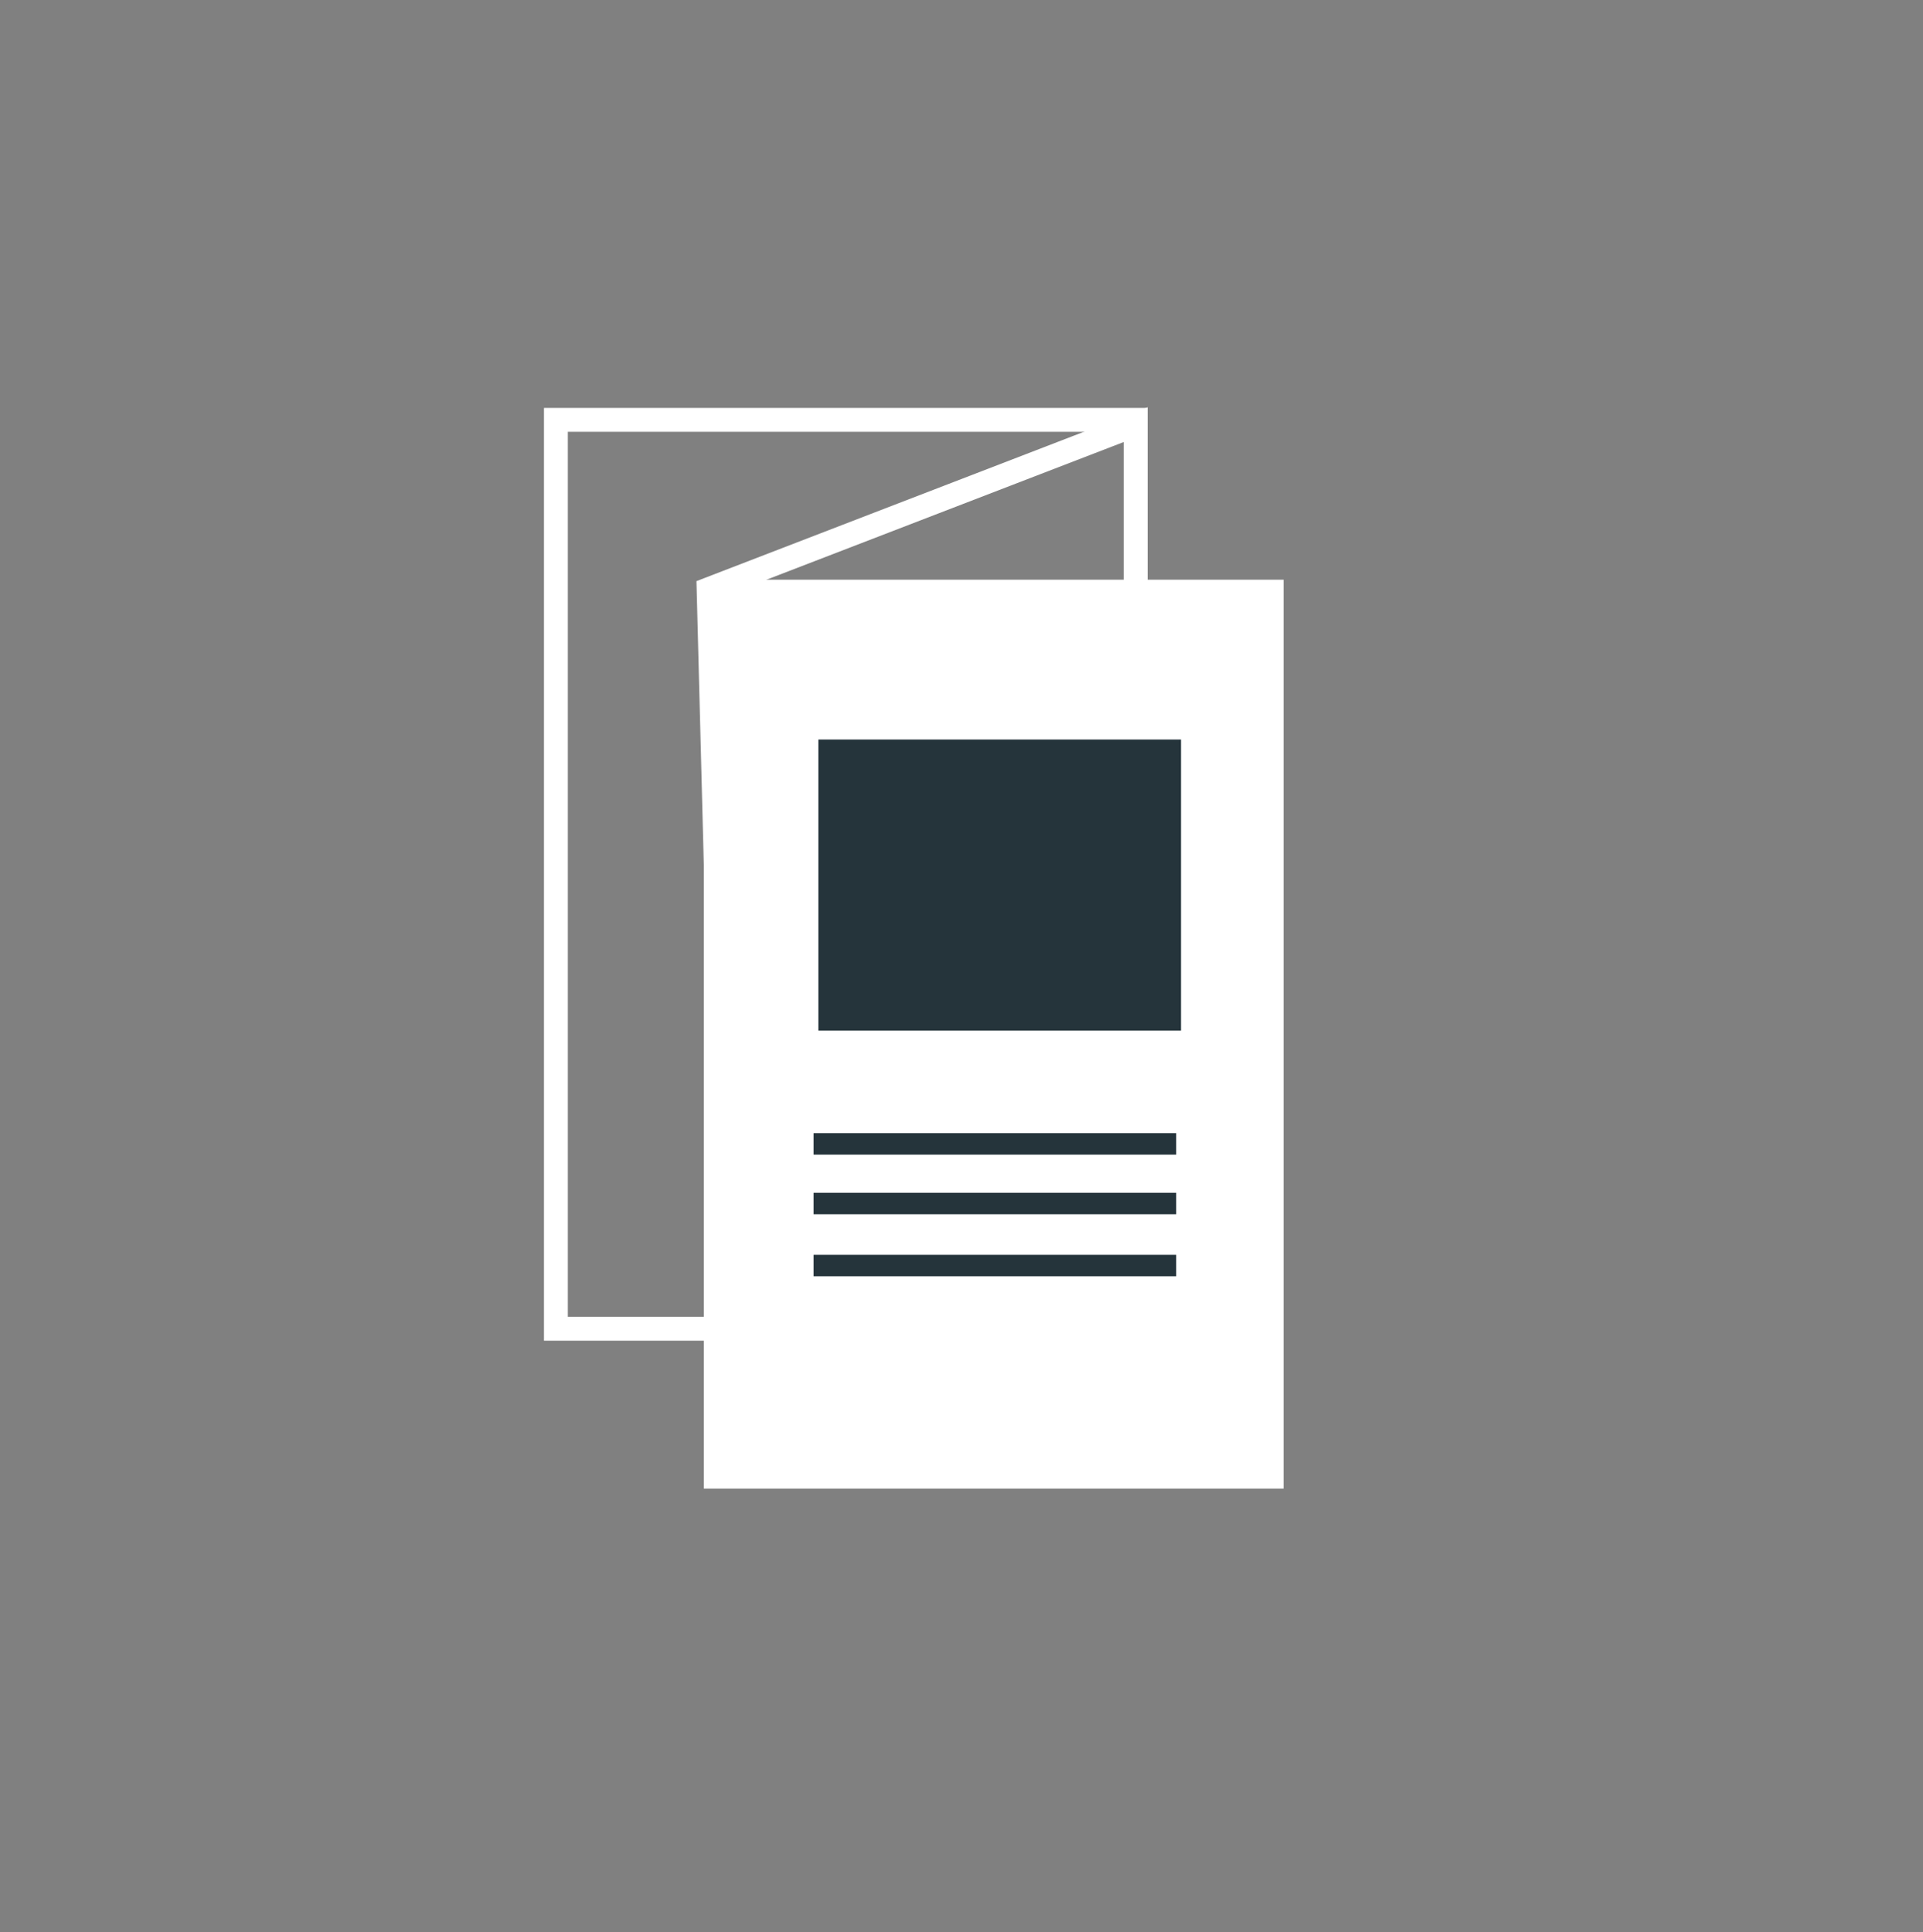 <svg enable-background="new 0 0 80.6 81" viewBox="0 0 80.6 81" xmlns="http://www.w3.org/2000/svg"><rect x="0" y="0" width="80.6" height="81" fill="#808080" stroke="none"/><path d="m23.3 17.6h24.3v38.1h-24.3z" fill="none" stroke="#fff" stroke-miterlimit="10"/><path d="m47.6 59.4h-17l-.9-34.7 17.9-6.9z" fill="none" stroke="#fff" stroke-miterlimit="10"/><path d="m29.5 24.3h24.3v38.1h-24.3z" fill="#fff"/><g fill="#25343b"><path d="m34.3 31h15.2v12.2h-15.2z"/><path d="m34.1 47.5h15.2v.9h-15.2z"/><path d="m34.1 50h15.2v.9h-15.2z"/><path d="m34.1 52.6h15.2v.9h-15.2z"/></g></svg>